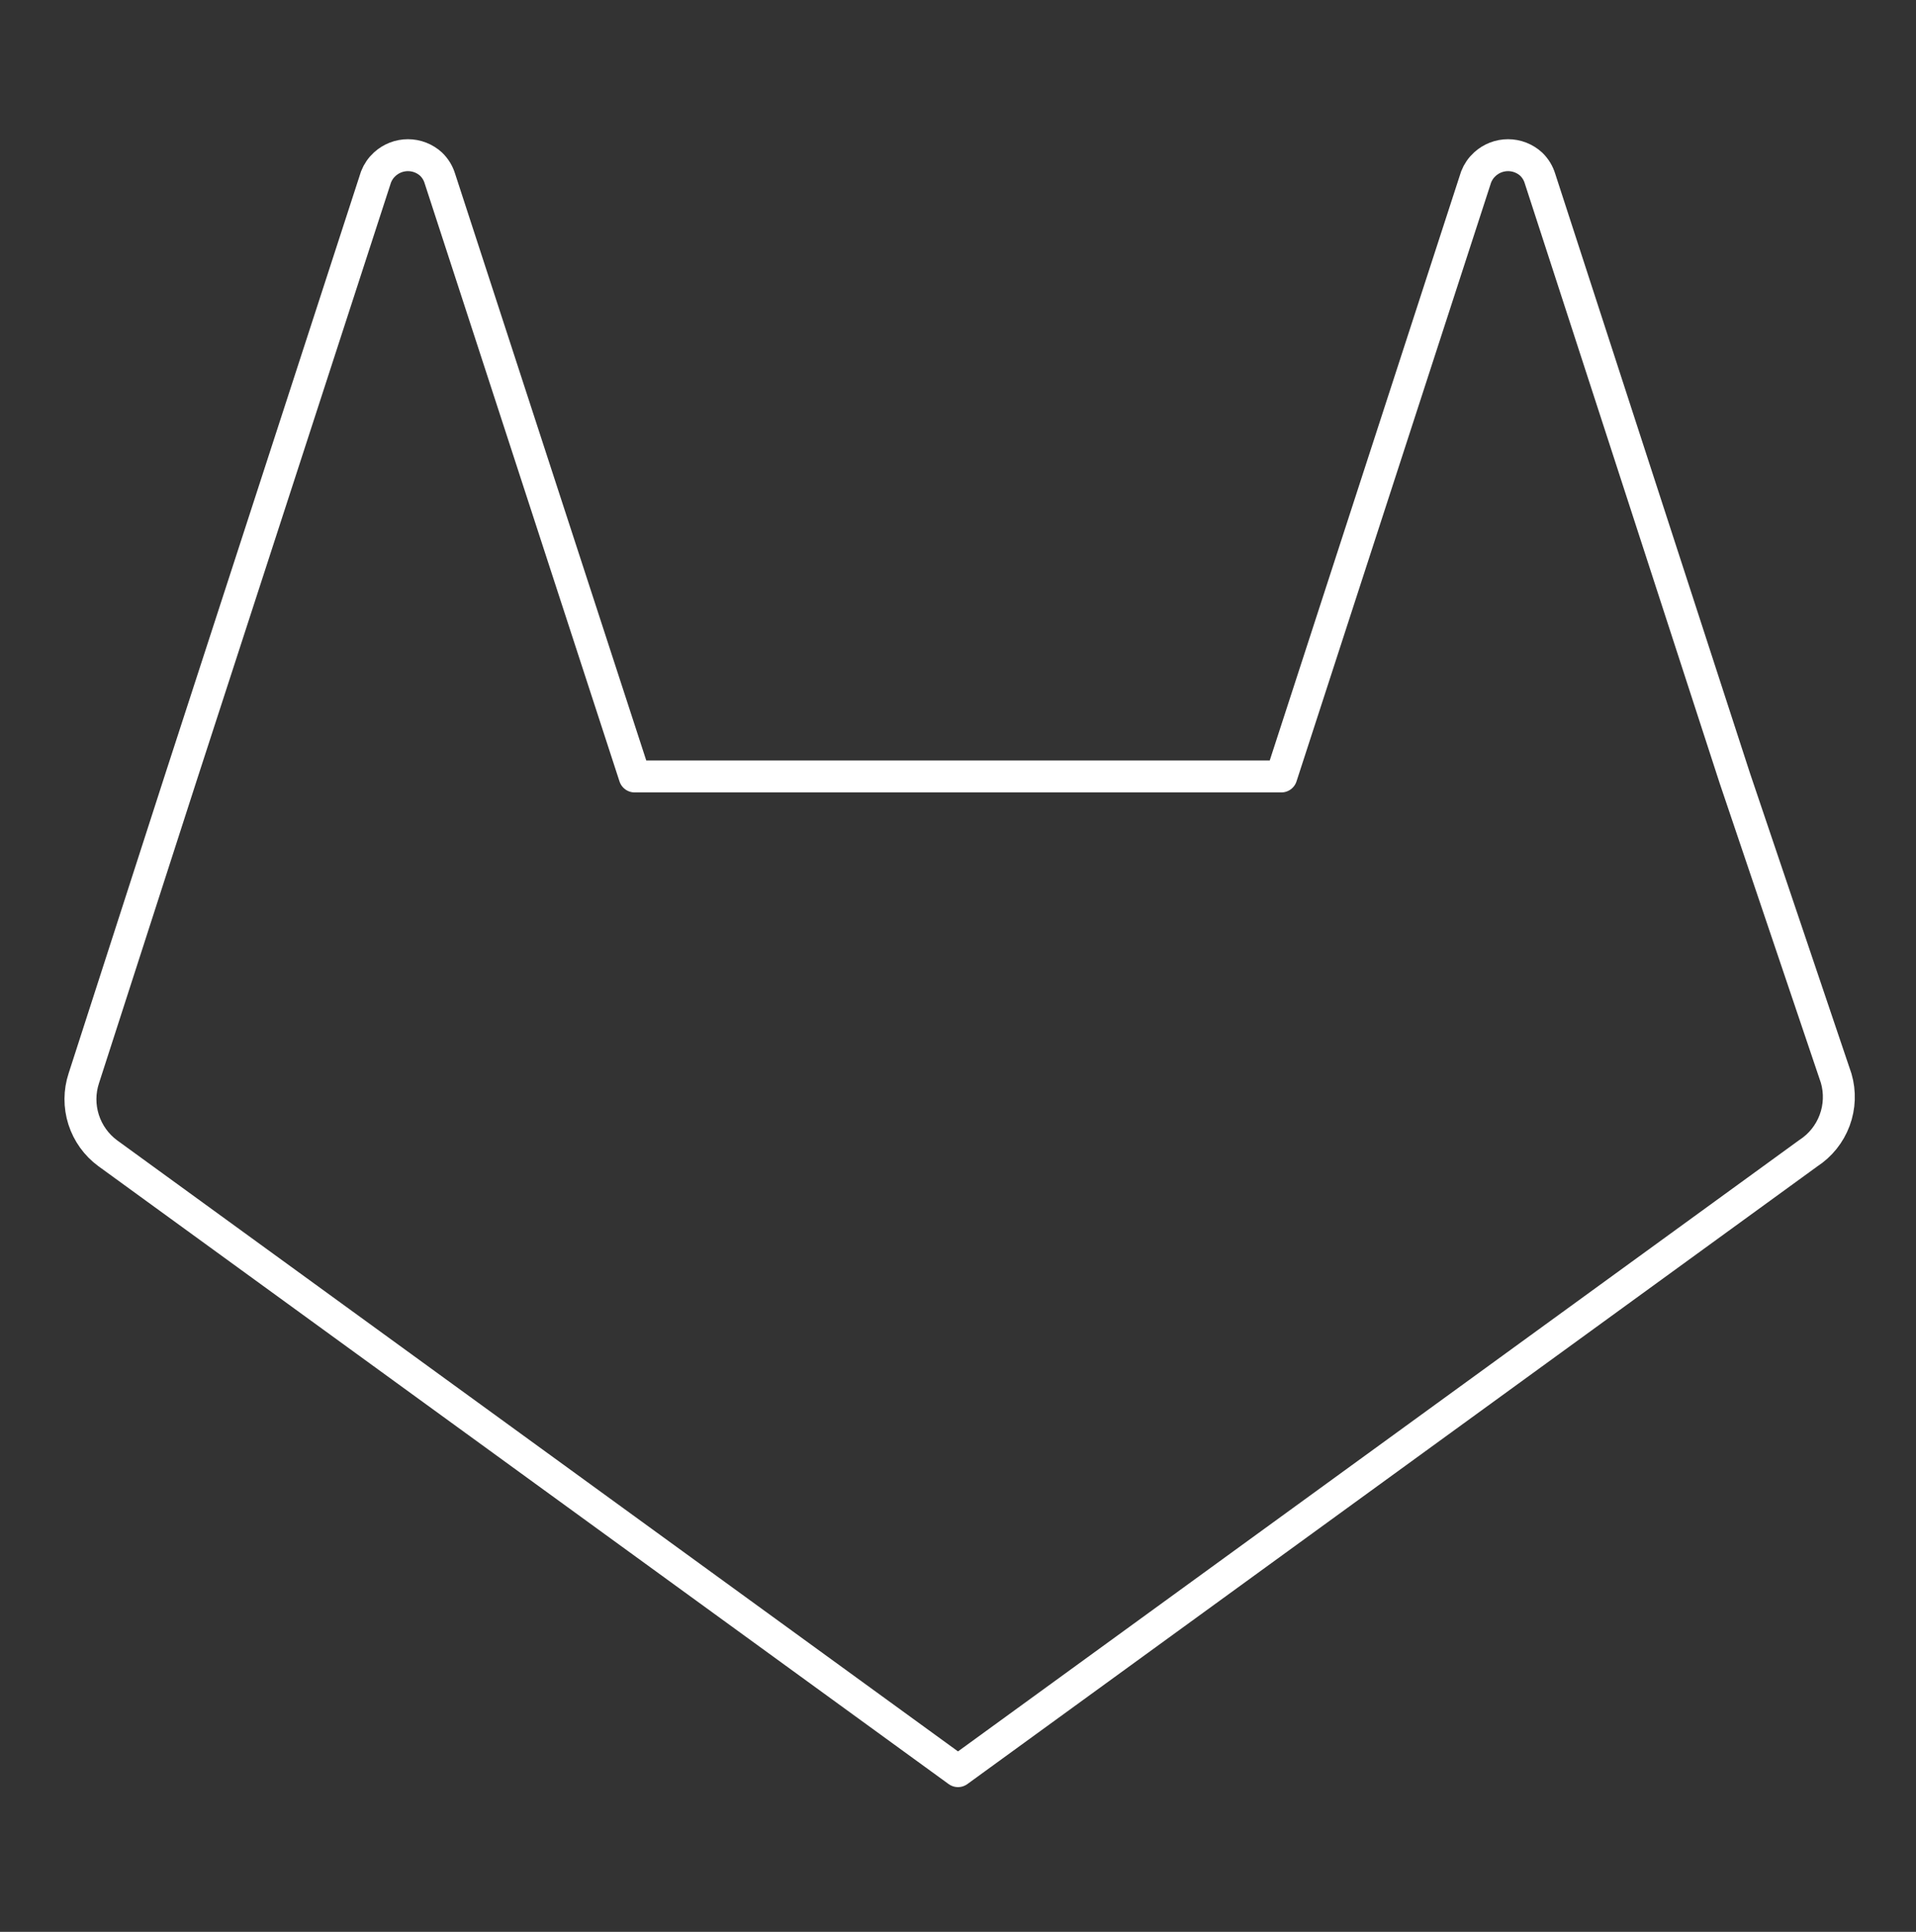 <svg width="120" height="121" viewBox="0 0 120 121" fill="none" xmlns="http://www.w3.org/2000/svg">
<rect x="0" y="0" width="120" height="121" fill="#333333" stroke="none"/>
<path d="M113.25 72.233L60 110.933L6.75 72.233C6.036 71.708 5.507 70.971 5.237 70.126C4.968 69.282 4.972 68.374 5.25 67.533L11.35 48.633L23.55 11.083C23.669 10.777 23.857 10.503 24.1 10.283C24.496 9.921 25.014 9.72 25.55 9.72C26.087 9.72 26.604 9.921 27 10.283C27.257 10.531 27.447 10.841 27.55 11.183L39.75 48.633H80.25L92.45 11.083C92.569 10.777 92.757 10.503 93 10.283C93.396 9.921 93.914 9.72 94.45 9.72C94.987 9.72 95.504 9.921 95.9 10.283C96.157 10.531 96.347 10.841 96.45 11.183L108.65 48.733L115 67.533C115.253 68.4 115.219 69.326 114.904 70.173C114.589 71.019 114.009 71.742 113.25 72.233Z" stroke="white" stroke-width="2" stroke-linecap="round" stroke-linejoin="round"/>
</svg>

